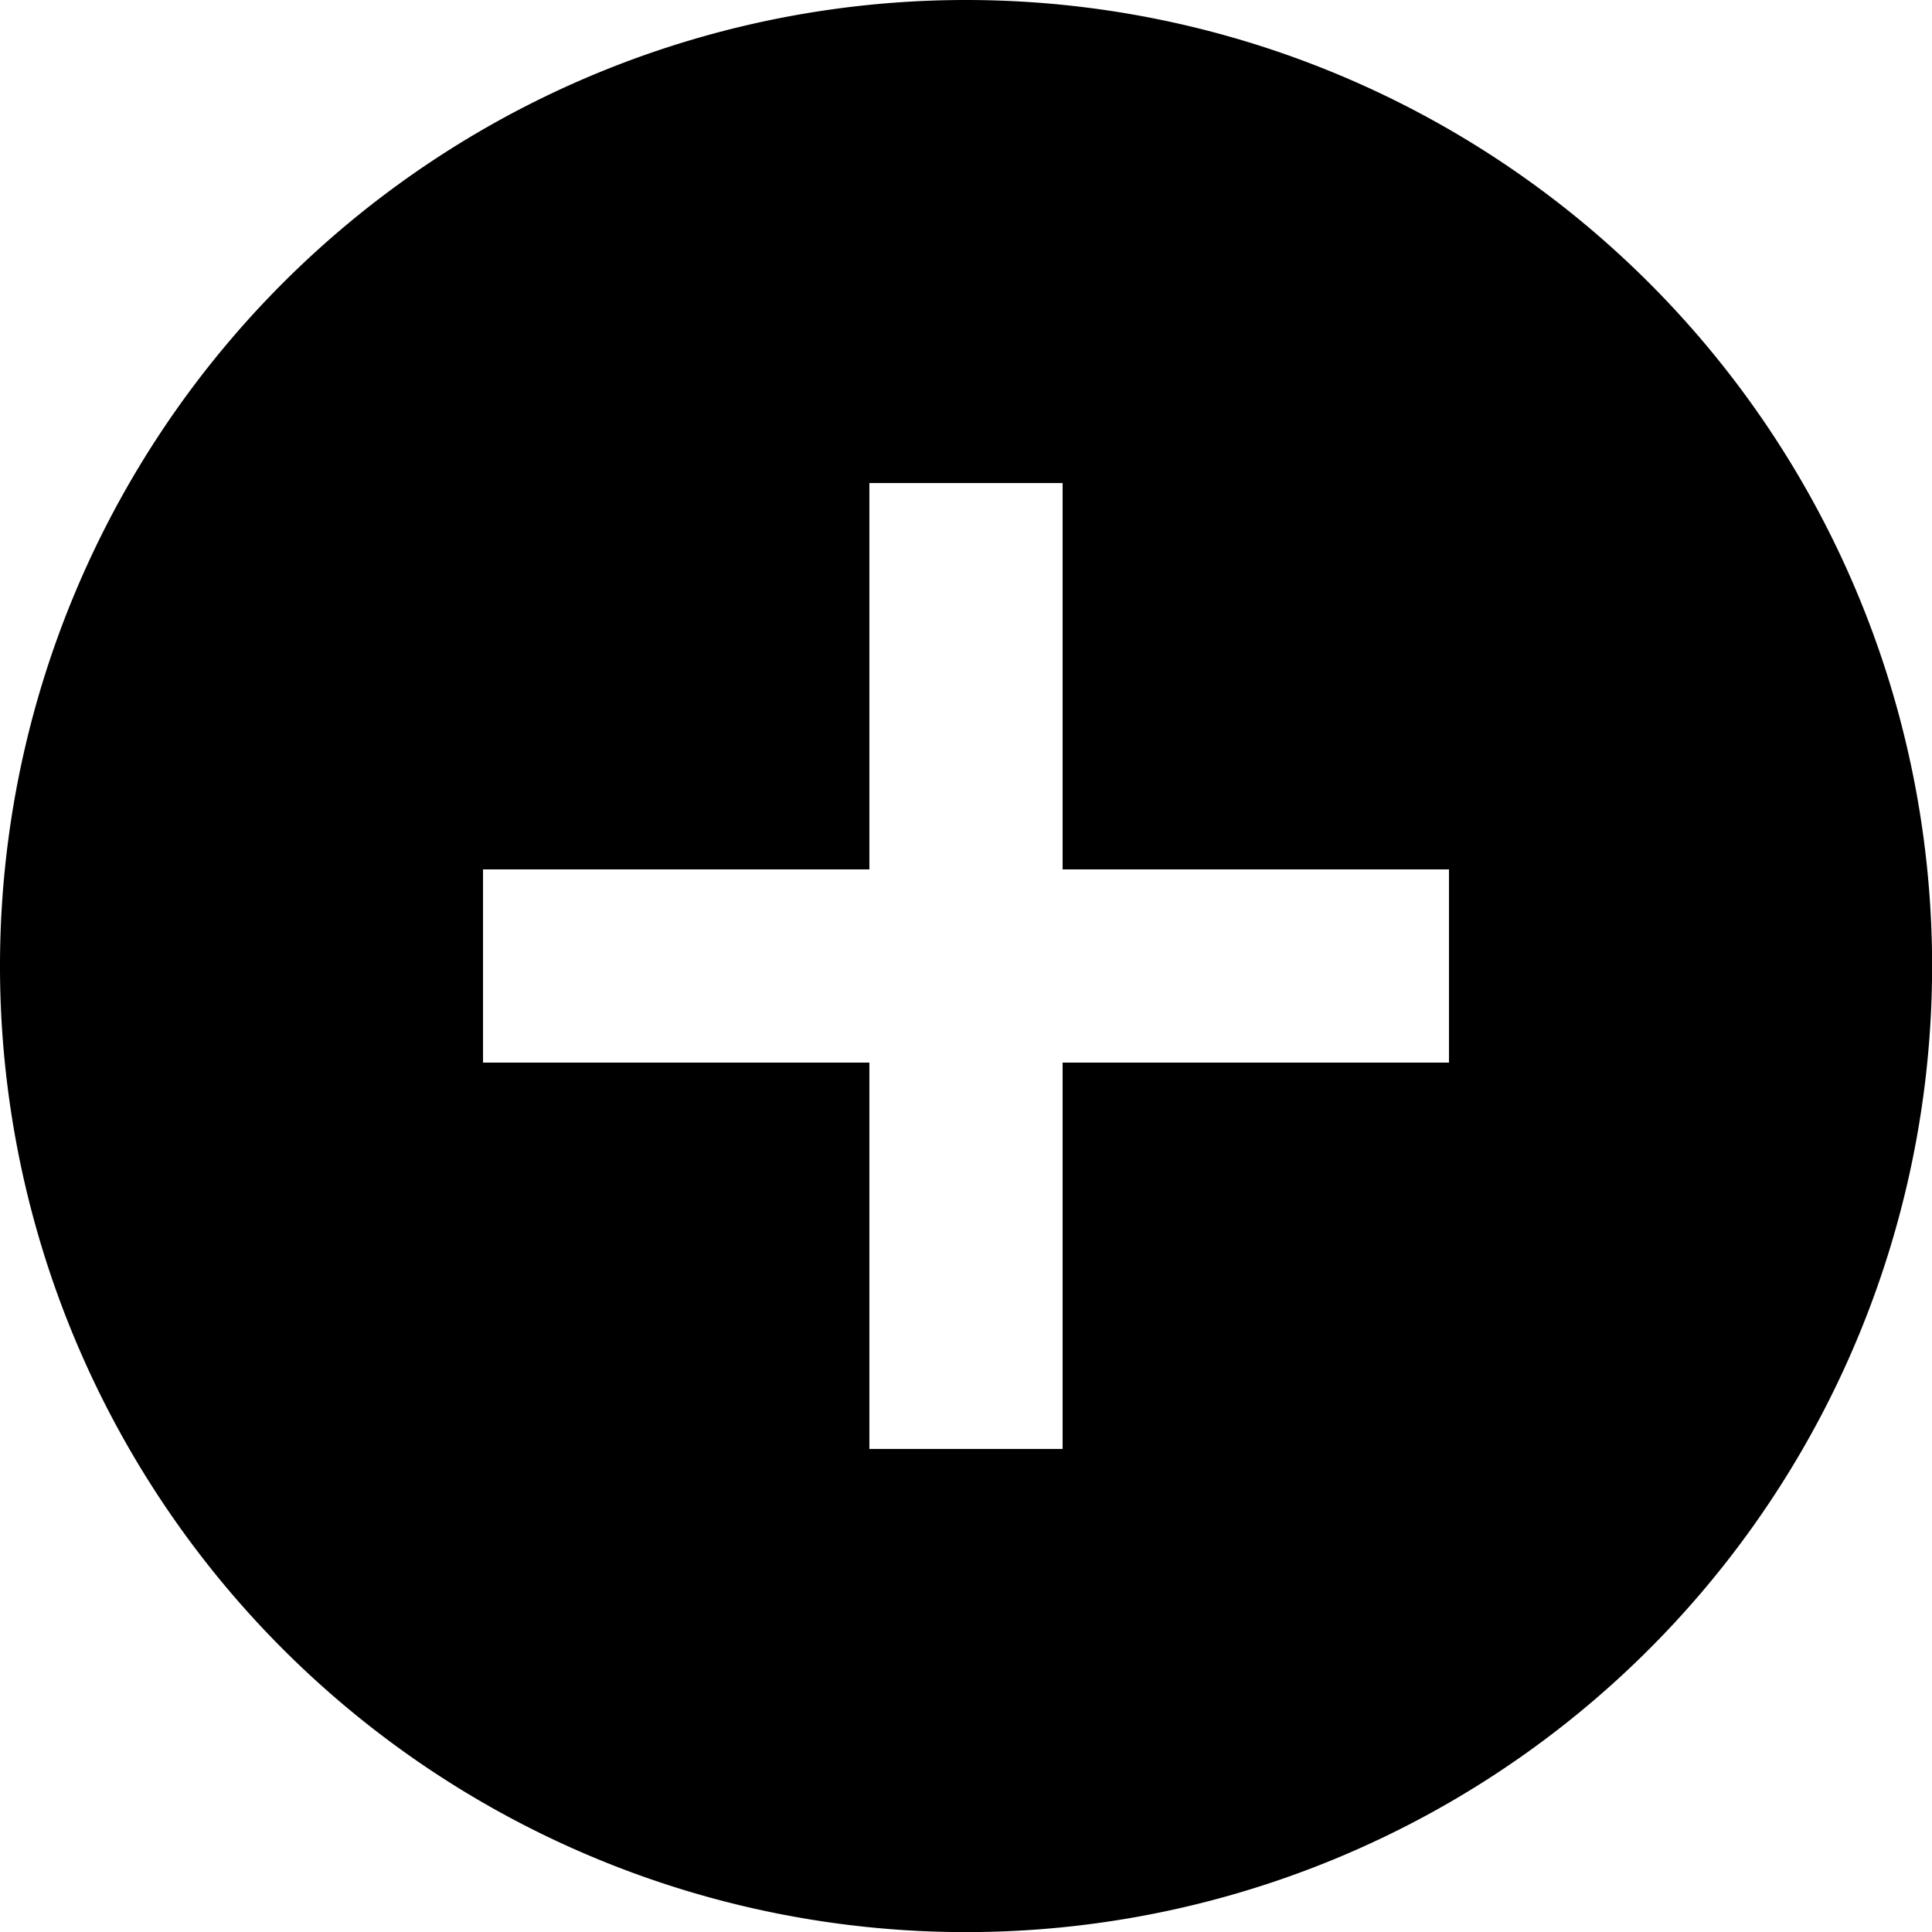 <svg xmlns="http://www.w3.org/2000/svg" width="18.307" height="18.307" viewBox="0 0 18.307 18.307">
  <path id="add" d="M12.154,3a9.154,9.154,0,1,0,9.154,9.154A9.154,9.154,0,0,0,12.154,3ZM16.73,13.069H13.069V16.73H11.238V13.069H7.577V11.238h3.661V7.577h1.831v3.661H16.73Z" transform="translate(-3 -3)"/>
</svg>
